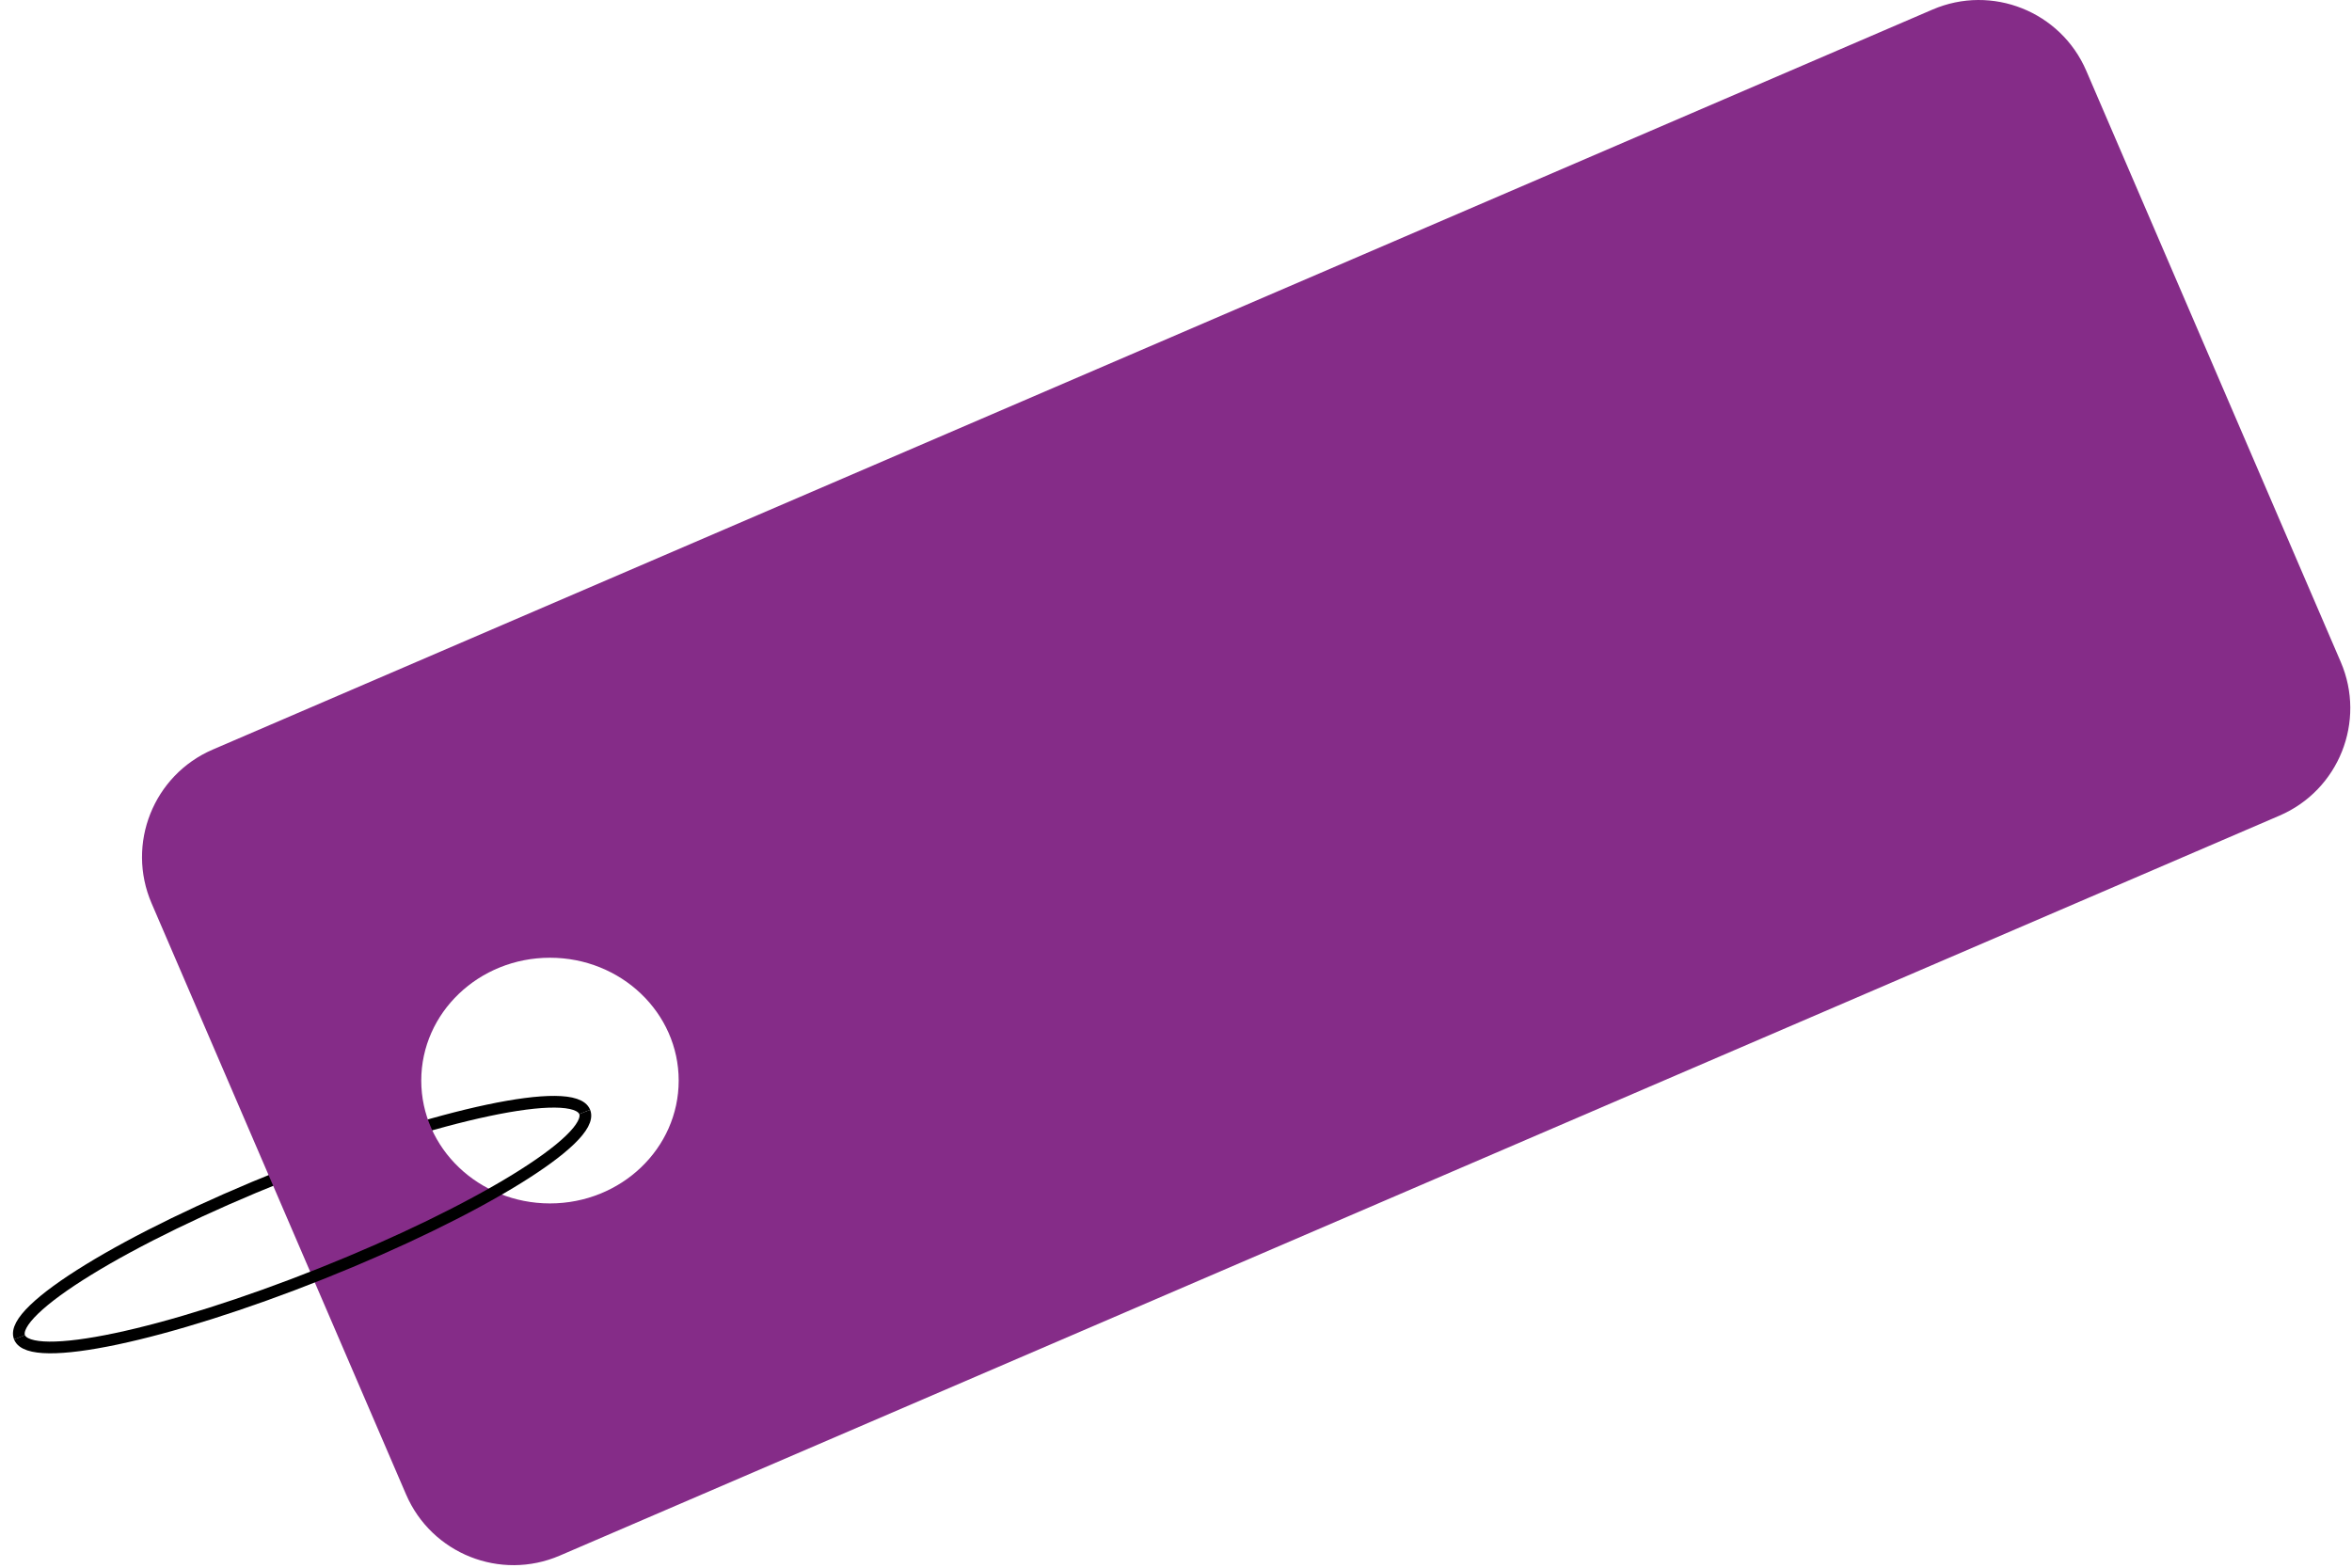 <?xml version="1.0" encoding="UTF-8"?> <svg xmlns="http://www.w3.org/2000/svg" width="201" height="134" viewBox="0 0 201 134" fill="none"> <path d="M49.968 95.044C49.047 92.735 37.488 95.176 24.15 100.495C10.812 105.814 0.746 111.997 1.667 114.306" stroke="black"></path> <path fill-rule="evenodd" clip-rule="evenodd" d="M18.186 64.068C13.113 66.251 10.77 72.134 12.953 77.207L34.7 127.735C36.883 132.808 42.765 135.151 47.838 132.967L194.805 69.716C199.878 67.533 202.221 61.651 200.037 56.578L178.291 6.049C176.108 0.976 170.226 -1.366 165.153 0.817L18.186 64.068ZM47 102.864C53.075 102.864 58 98.163 58 92.364C58 86.565 53.075 81.864 47 81.864C40.925 81.864 36 86.565 36 92.364C36 98.163 40.925 102.864 47 102.864Z" fill="#852C88"></path> <path d="M49.968 95.044C50.888 97.352 40.822 103.536 27.484 108.855C14.146 114.174 2.588 116.614 1.667 114.306" stroke="black"></path> </svg> 